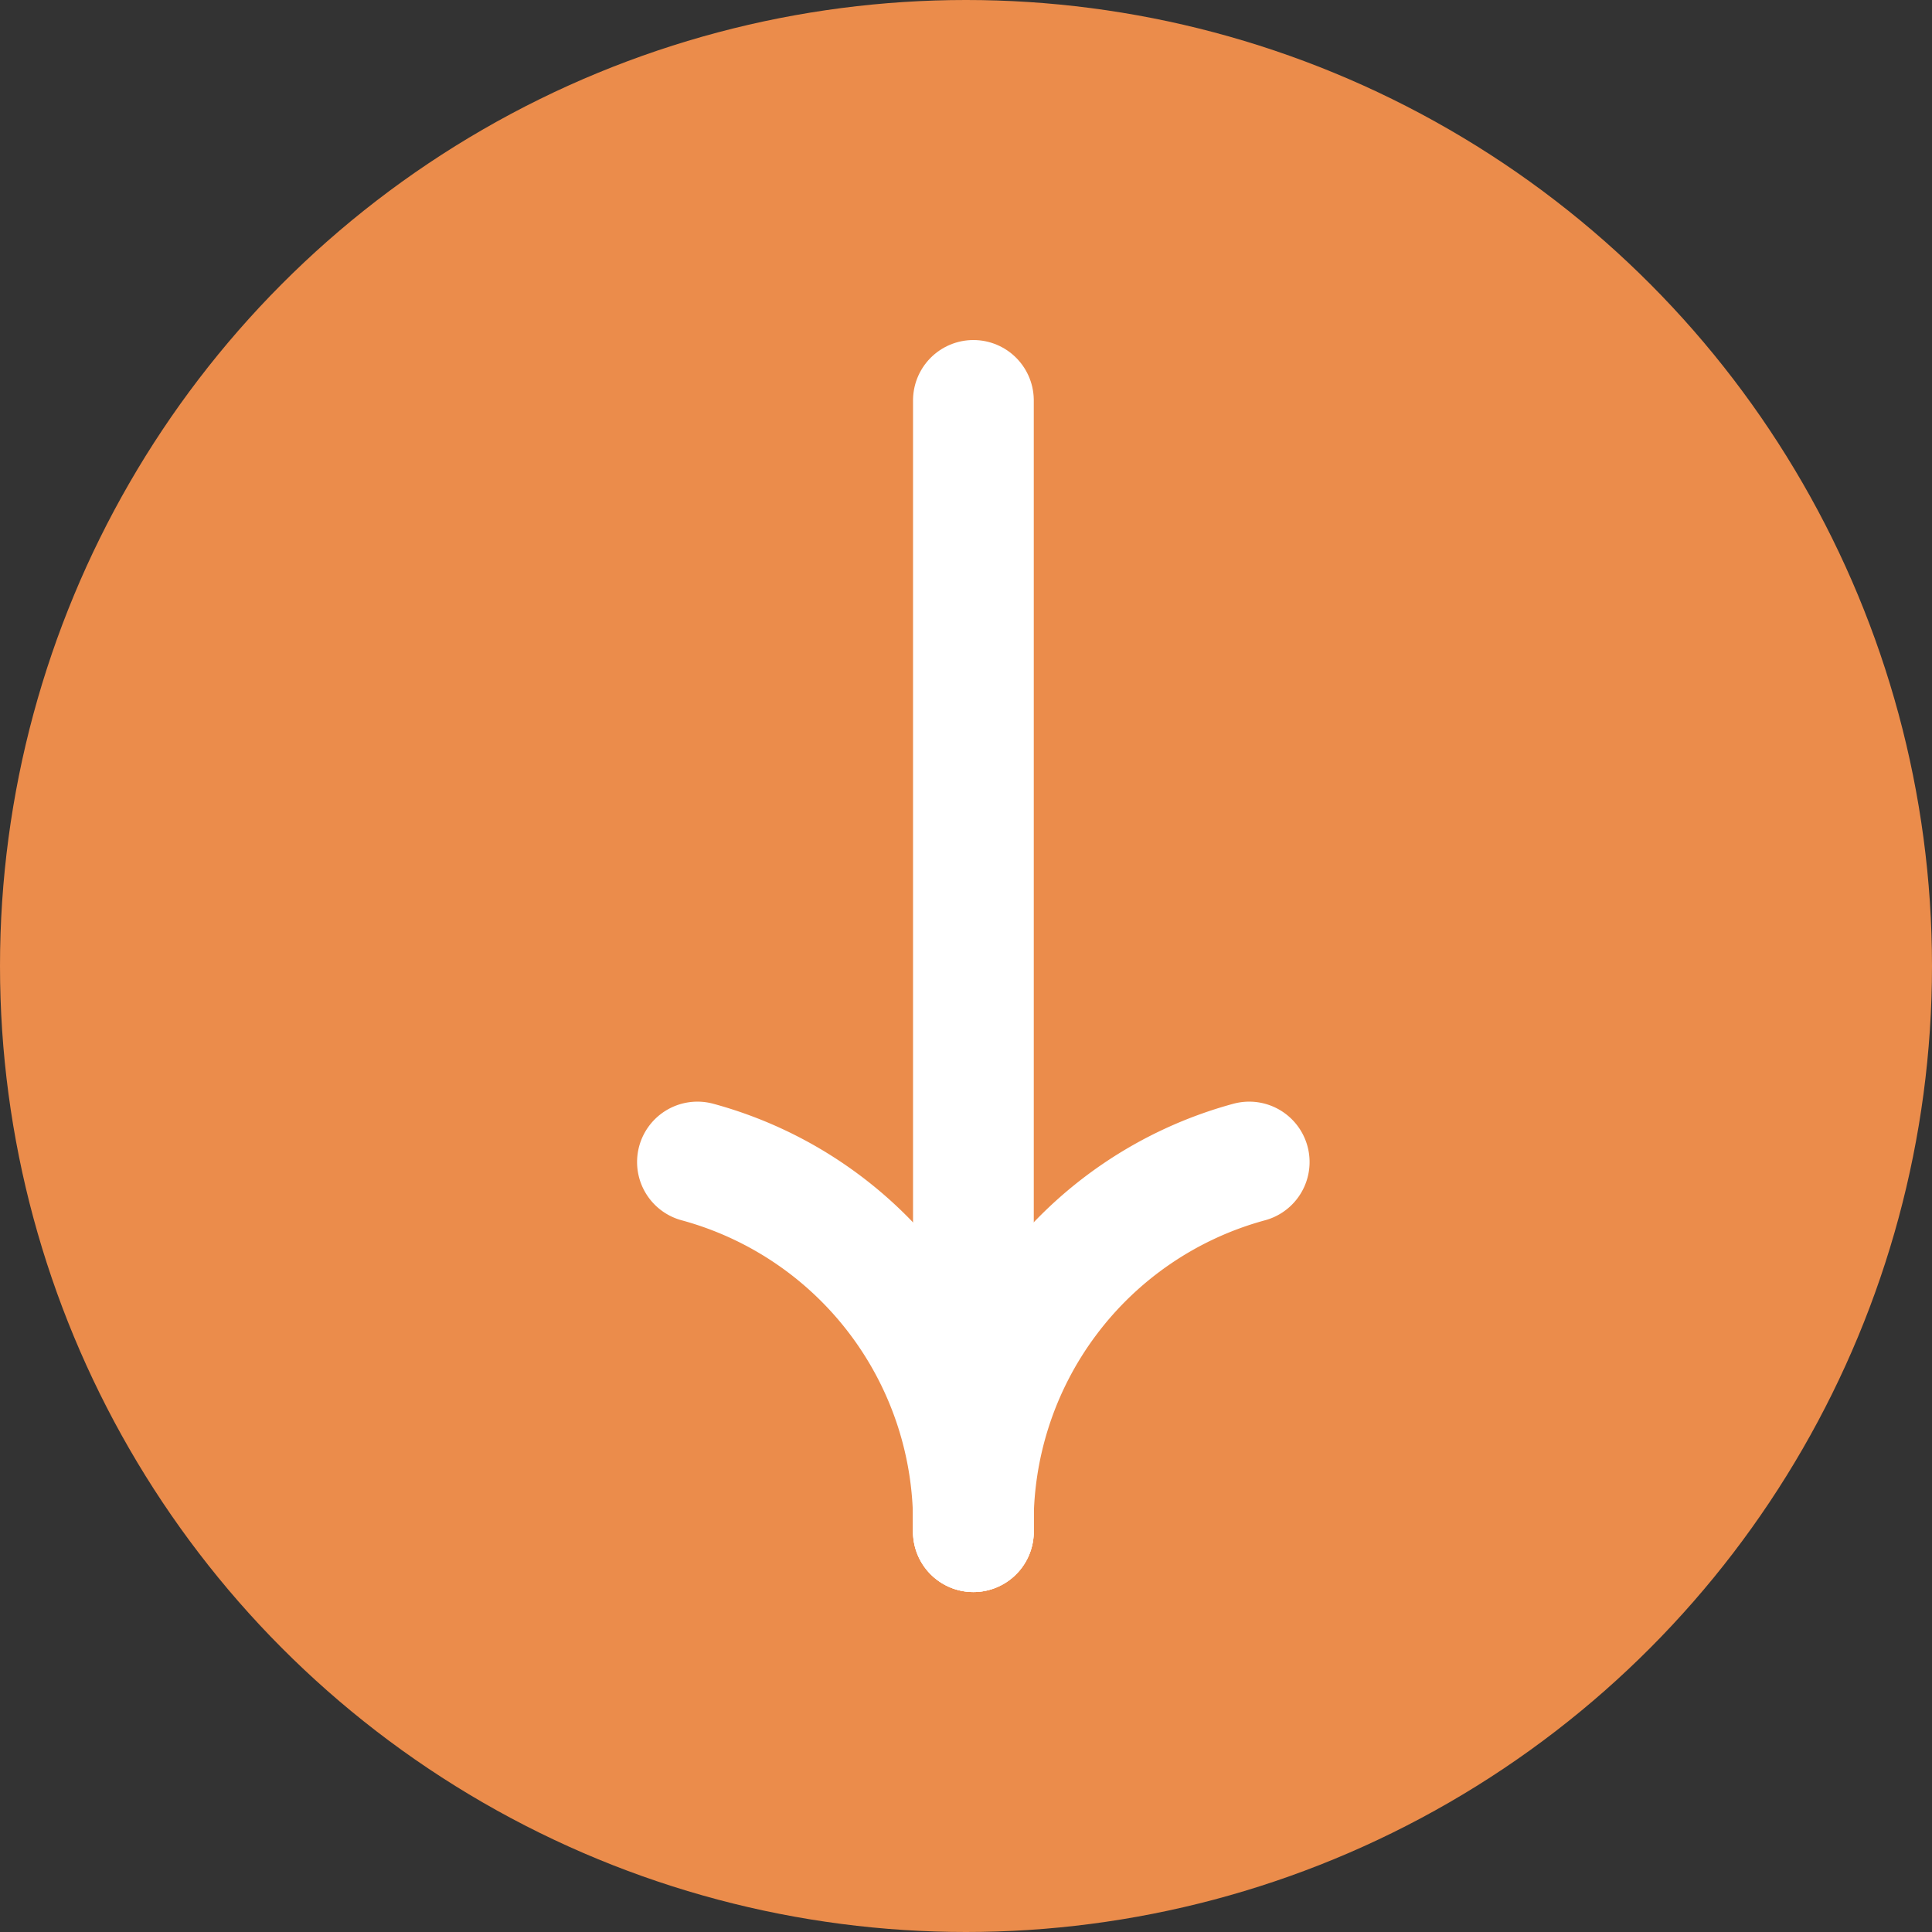 <svg xmlns="http://www.w3.org/2000/svg" width="24" height="24" viewBox="0 0 24 24">
  <rect x="0" y="0" width="24" height="24" fill="#333333" stroke="none"/>
  <g id="グループ_3378" data-name="グループ 3378" transform="translate(-354 -468)">
    <circle id="楕円形_400" data-name="楕円形 400" cx="12" cy="12" r="12" transform="translate(354 468)" fill="#eb8c4b"/>
    <g id="グループ_3171" data-name="グループ 3171" transform="translate(369.518 472.974) rotate(90)">
      <line id="線_160" data-name="線 160" x2="14.053" transform="translate(0 3.426)" fill="none" stroke="#fff" stroke-linecap="round" stroke-width="1.5"/>
      <path id="パス_4290" data-name="パス 4290" d="M0,0A4.646,4.646,0,0,0,4.592,3.426" transform="translate(9.461)" fill="none" stroke="#fff" stroke-linecap="round" stroke-width="1.5"/>
      <path id="パス_4291" data-name="パス 4291" d="M0,3.427A4.646,4.646,0,0,1,4.592,0" transform="translate(9.461 3.427)" fill="none" stroke="#fff" stroke-linecap="round" stroke-width="1.5"/>
    </g>
  </g>
</svg>
